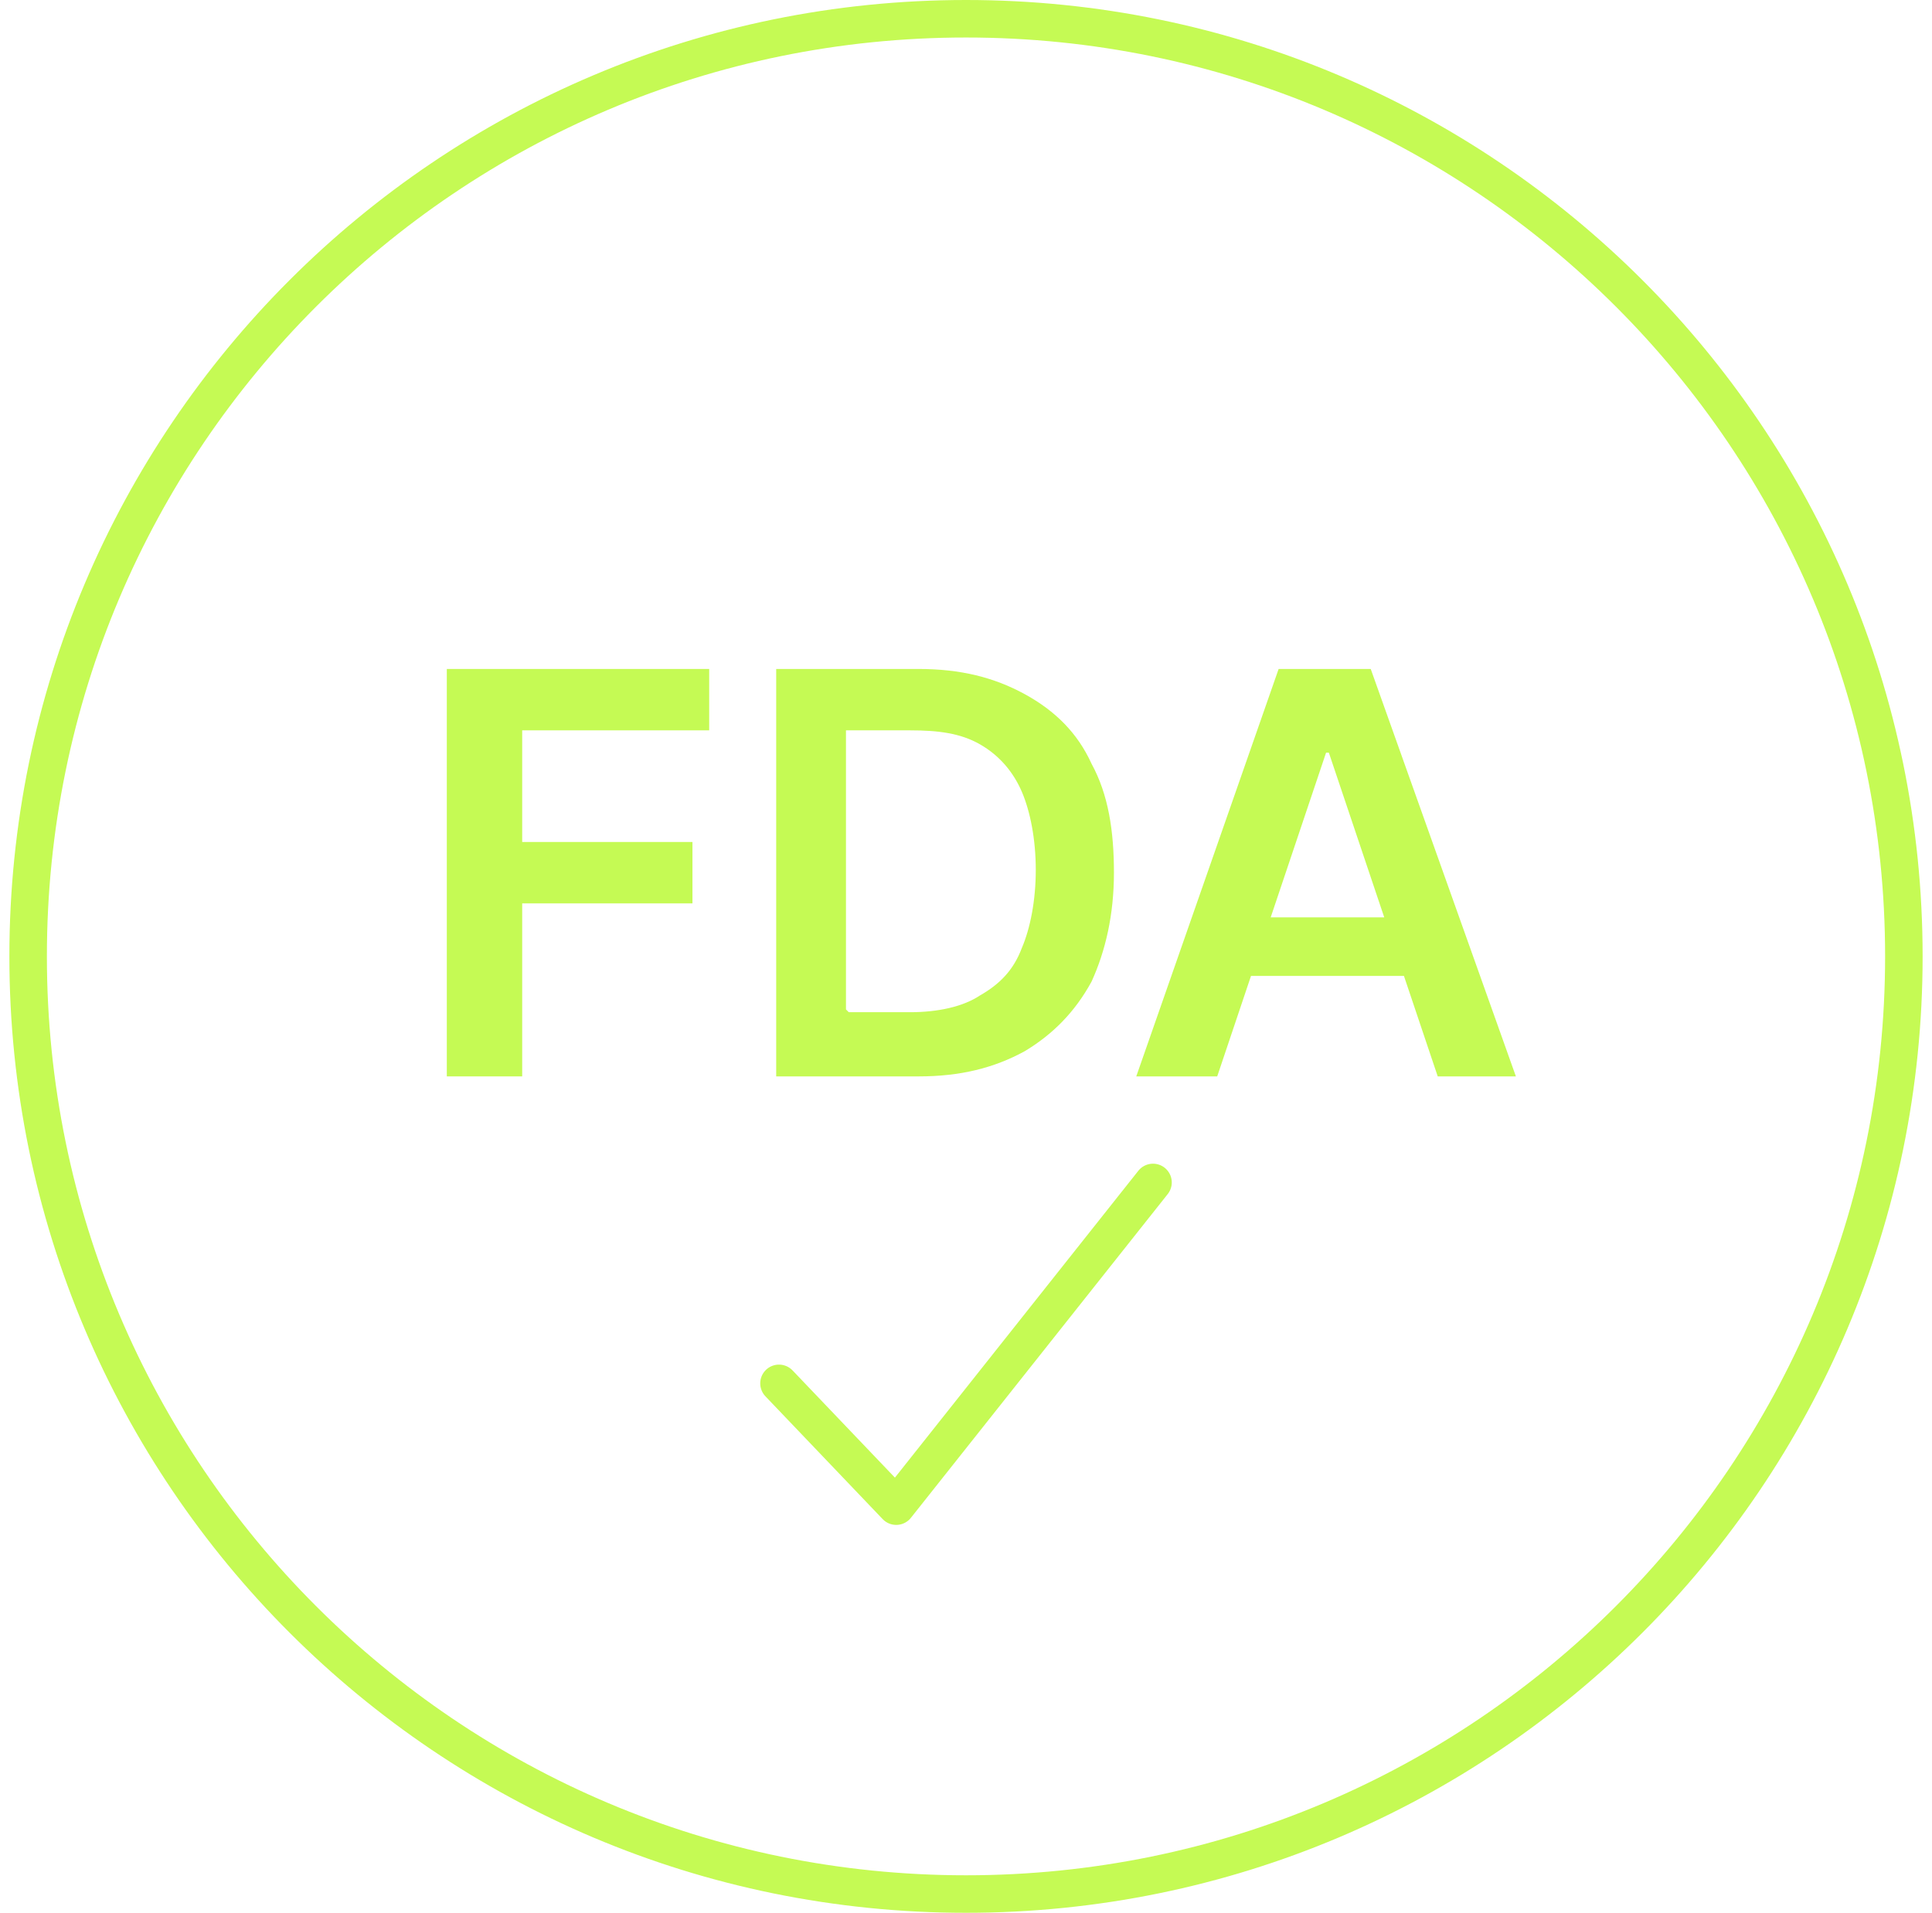 <svg width="103" height="102" viewBox="0 0 103 102" fill="none" xmlns="http://www.w3.org/2000/svg">
      <path d="M51.5 101C79.114 101 101.5 78.614 101.5 51C101.5 23.386 79.114 1 51.5 1C23.886 1 1.5 23.386 1.5 51C1.5 78.614 23.886 101 51.5 101Z" stroke="#C5FA54" stroke-width="2" stroke-linecap="round" stroke-linejoin="round"></path>
      <path d="M23.821 57.399V35.673H37.809V38.946H27.839V44.899H36.917V48.173H27.839V57.399H23.821Z" fill="#C5FA54"></path>
      <path d="M48.821 57.399H41.381V35.673H48.97C51.202 35.673 52.988 36.119 54.625 37.012C56.262 37.905 57.452 39.095 58.196 40.732C59.089 42.369 59.387 44.304 59.387 46.536C59.387 48.768 58.941 50.702 58.196 52.339C57.304 53.976 56.113 55.167 54.625 56.059C52.988 56.952 51.202 57.399 48.97 57.399H48.821ZM45.25 53.976H48.524C50.012 53.976 51.351 53.679 52.244 53.083C53.286 52.488 54.03 51.744 54.476 50.554C54.923 49.512 55.22 48.024 55.22 46.387C55.22 44.75 54.923 43.262 54.476 42.22C54.03 41.179 53.286 40.286 52.244 39.691C51.202 39.095 50.012 38.946 48.524 38.946H45.101V53.827L45.25 53.976Z" fill="#C5FA54"></path>
      <path d="M64.744 57.399H60.577L68.167 35.673H73.077L80.816 57.399H76.649L70.845 40.137H70.696L64.893 57.399H64.744ZM64.893 48.917H76.351V52.042H64.893V48.917Z" fill="#C5FA54"></path>
      <path d="M41.53 73.768L47.78 80.316L61.47 63.054" stroke="#C5FA54" stroke-width="2" stroke-linecap="round" stroke-linejoin="round"></path>
    </svg>